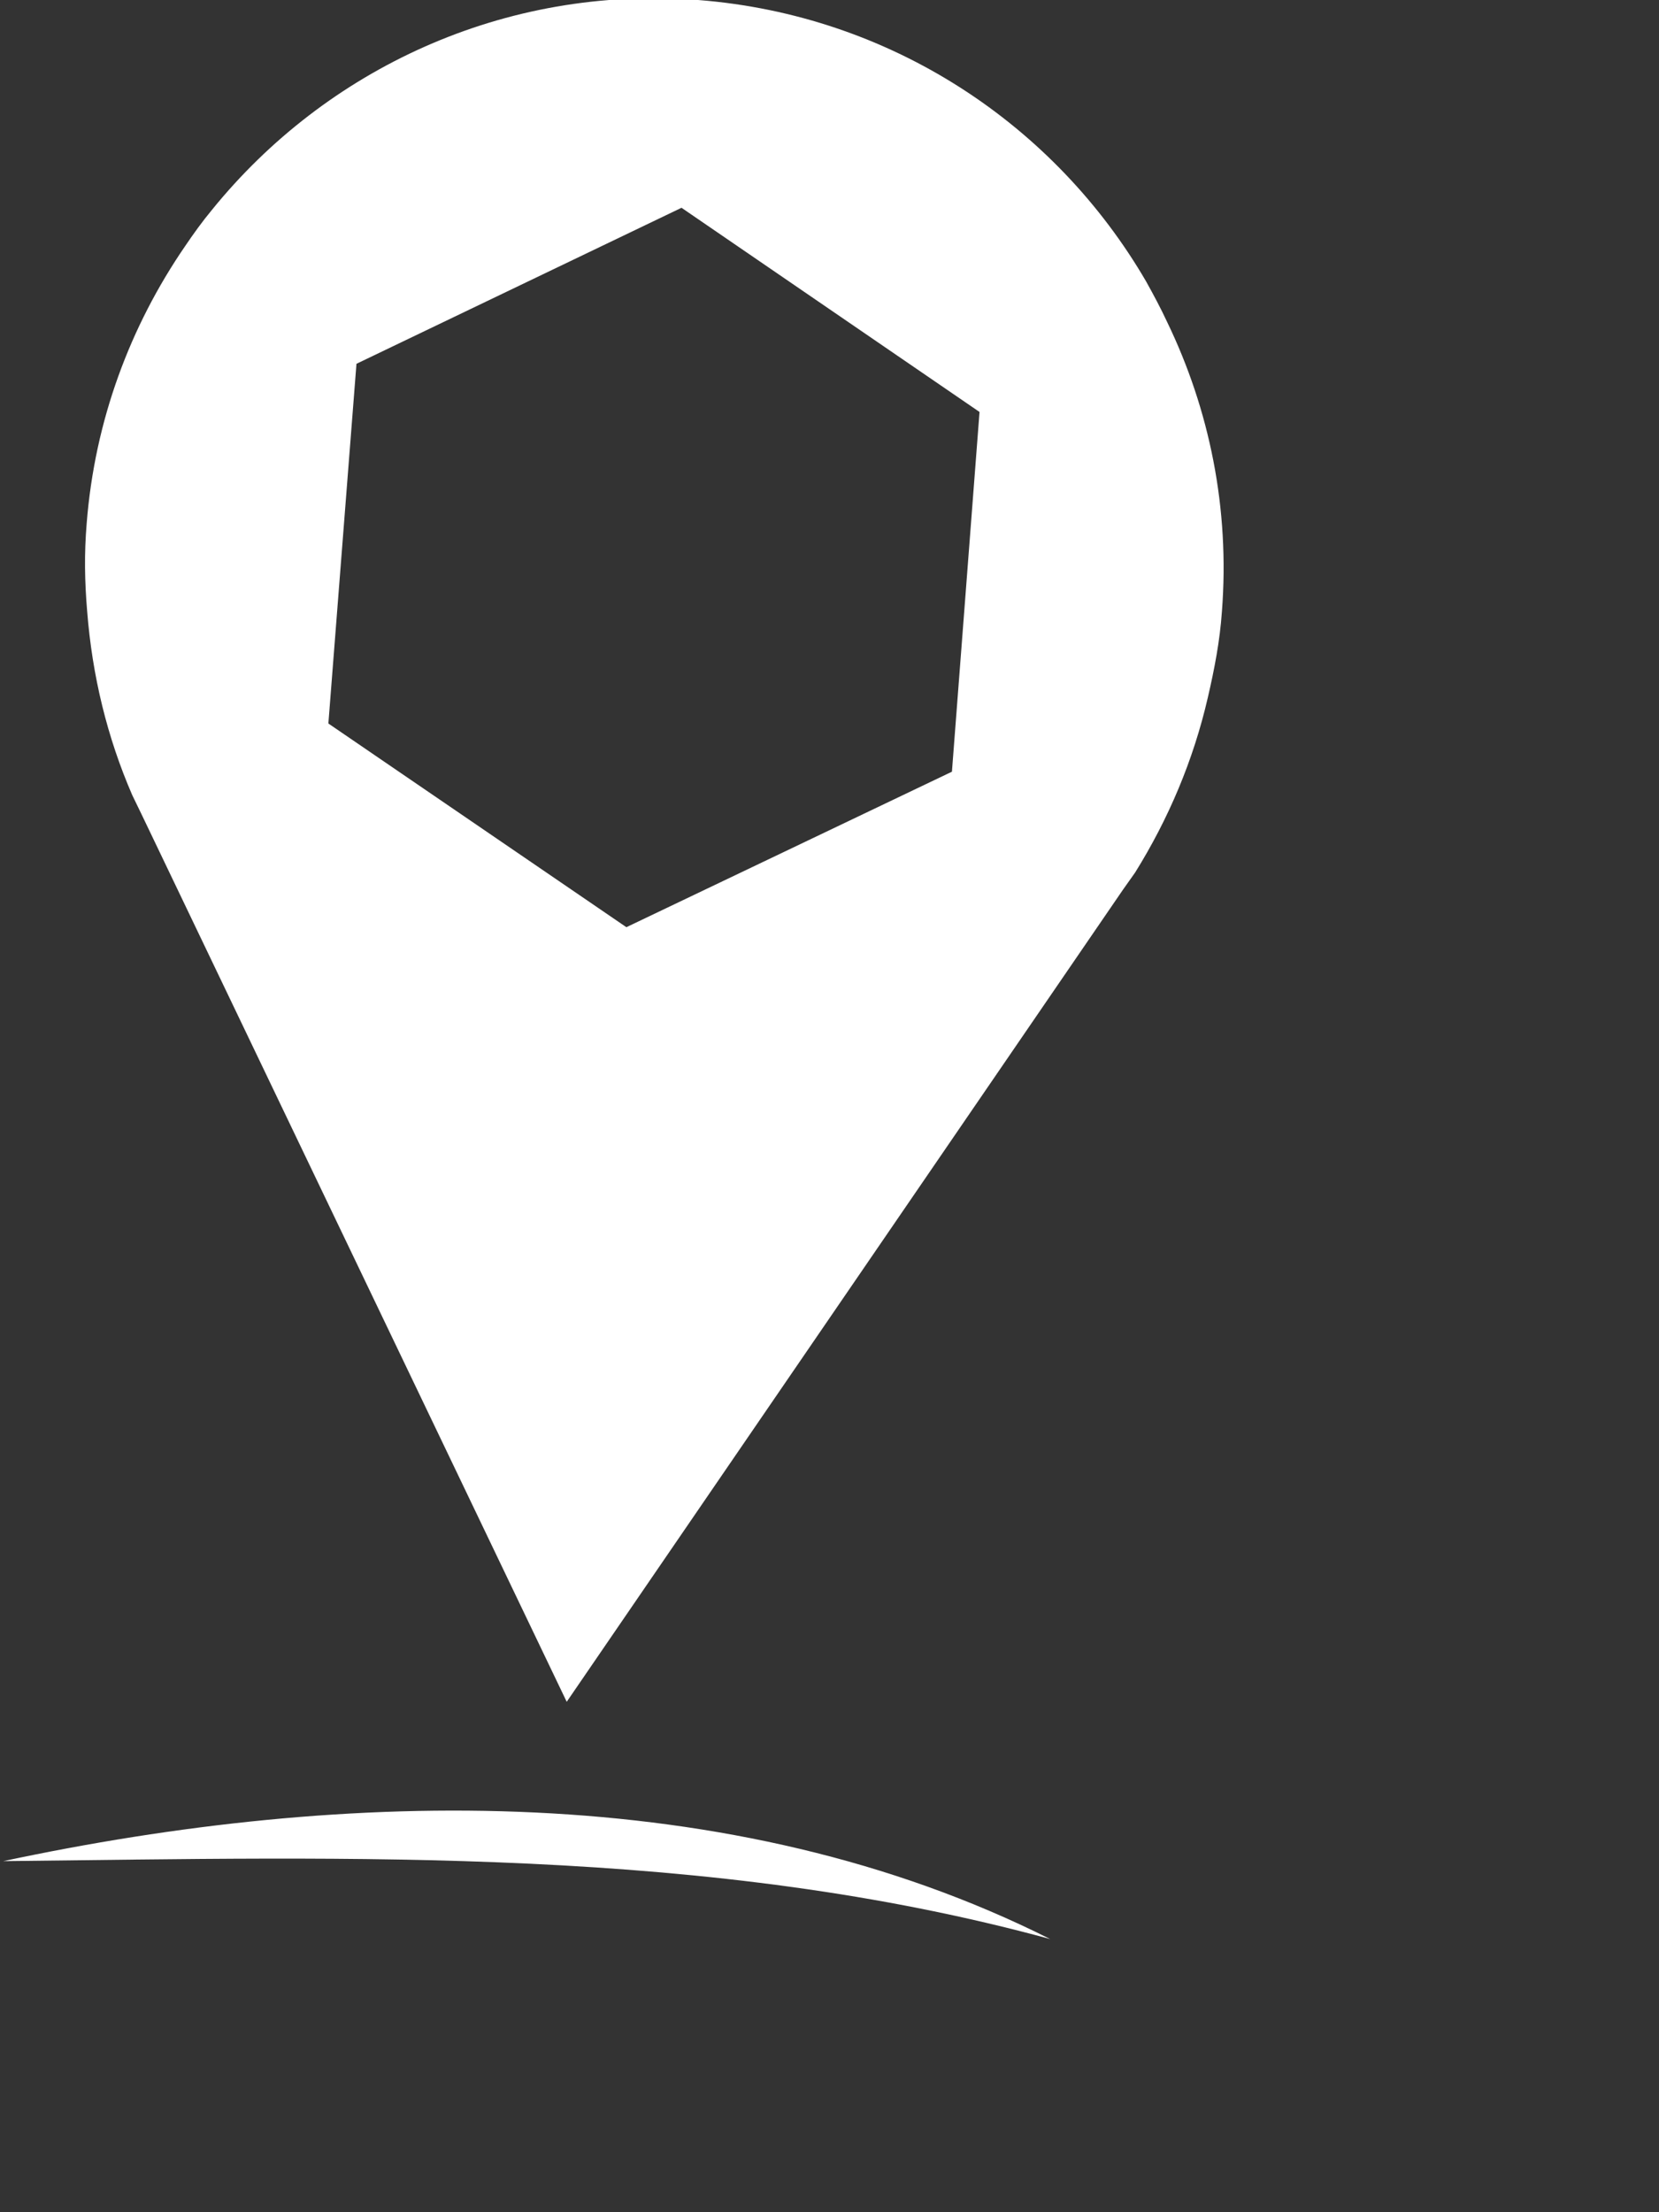 <?xml version="1.0" encoding="UTF-8"?>
<svg id="Calque_2" data-name="Calque 2" xmlns="http://www.w3.org/2000/svg" viewBox="0 0 300 400">
  <rect x="0" y="0" width="300" height="400" fill="#333333" stroke="none"/>
  <defs>
    <style>
      .cls-1 { fill: #fff; }
    </style>
  </defs>
  <path class="cls-1" d="m.59,336.52c61.9-13.2,131.54-14.94,189.32,14.09-61.77-16.86-125.86-14.77-189.32-14.09h0Z"/>
  <path class="cls-1" d="m211.07,58.25c-1.18-2.54-2.45-4.9-3.81-7.35C190.84,22.68,161.27,2.73,126.25,0,91.15-2.72,58.94,12.52,38.35,37.92c-1.81,2.18-3.36,4.35-4.9,6.62-9.89,14.42-16.33,31.48-17.78,50.17-.45,5.35-.36,10.52.09,15.78.91,11.7,3.63,22.86,8.16,33.29l1.63,3.36,76.93,160.57,100.61-146.87,2.18-3.08c5.99-9.62,10.52-20.23,13.15-31.66,1.18-5.08,2.18-10.25,2.54-15.51,1.45-18.69-2.27-36.56-9.89-52.34Zm-38.92,81.28l-58.88,28.12-53.89-36.83,5.08-65.04,58.78-28.21,53.89,36.92-4.99,65.04Z"/>
</svg>